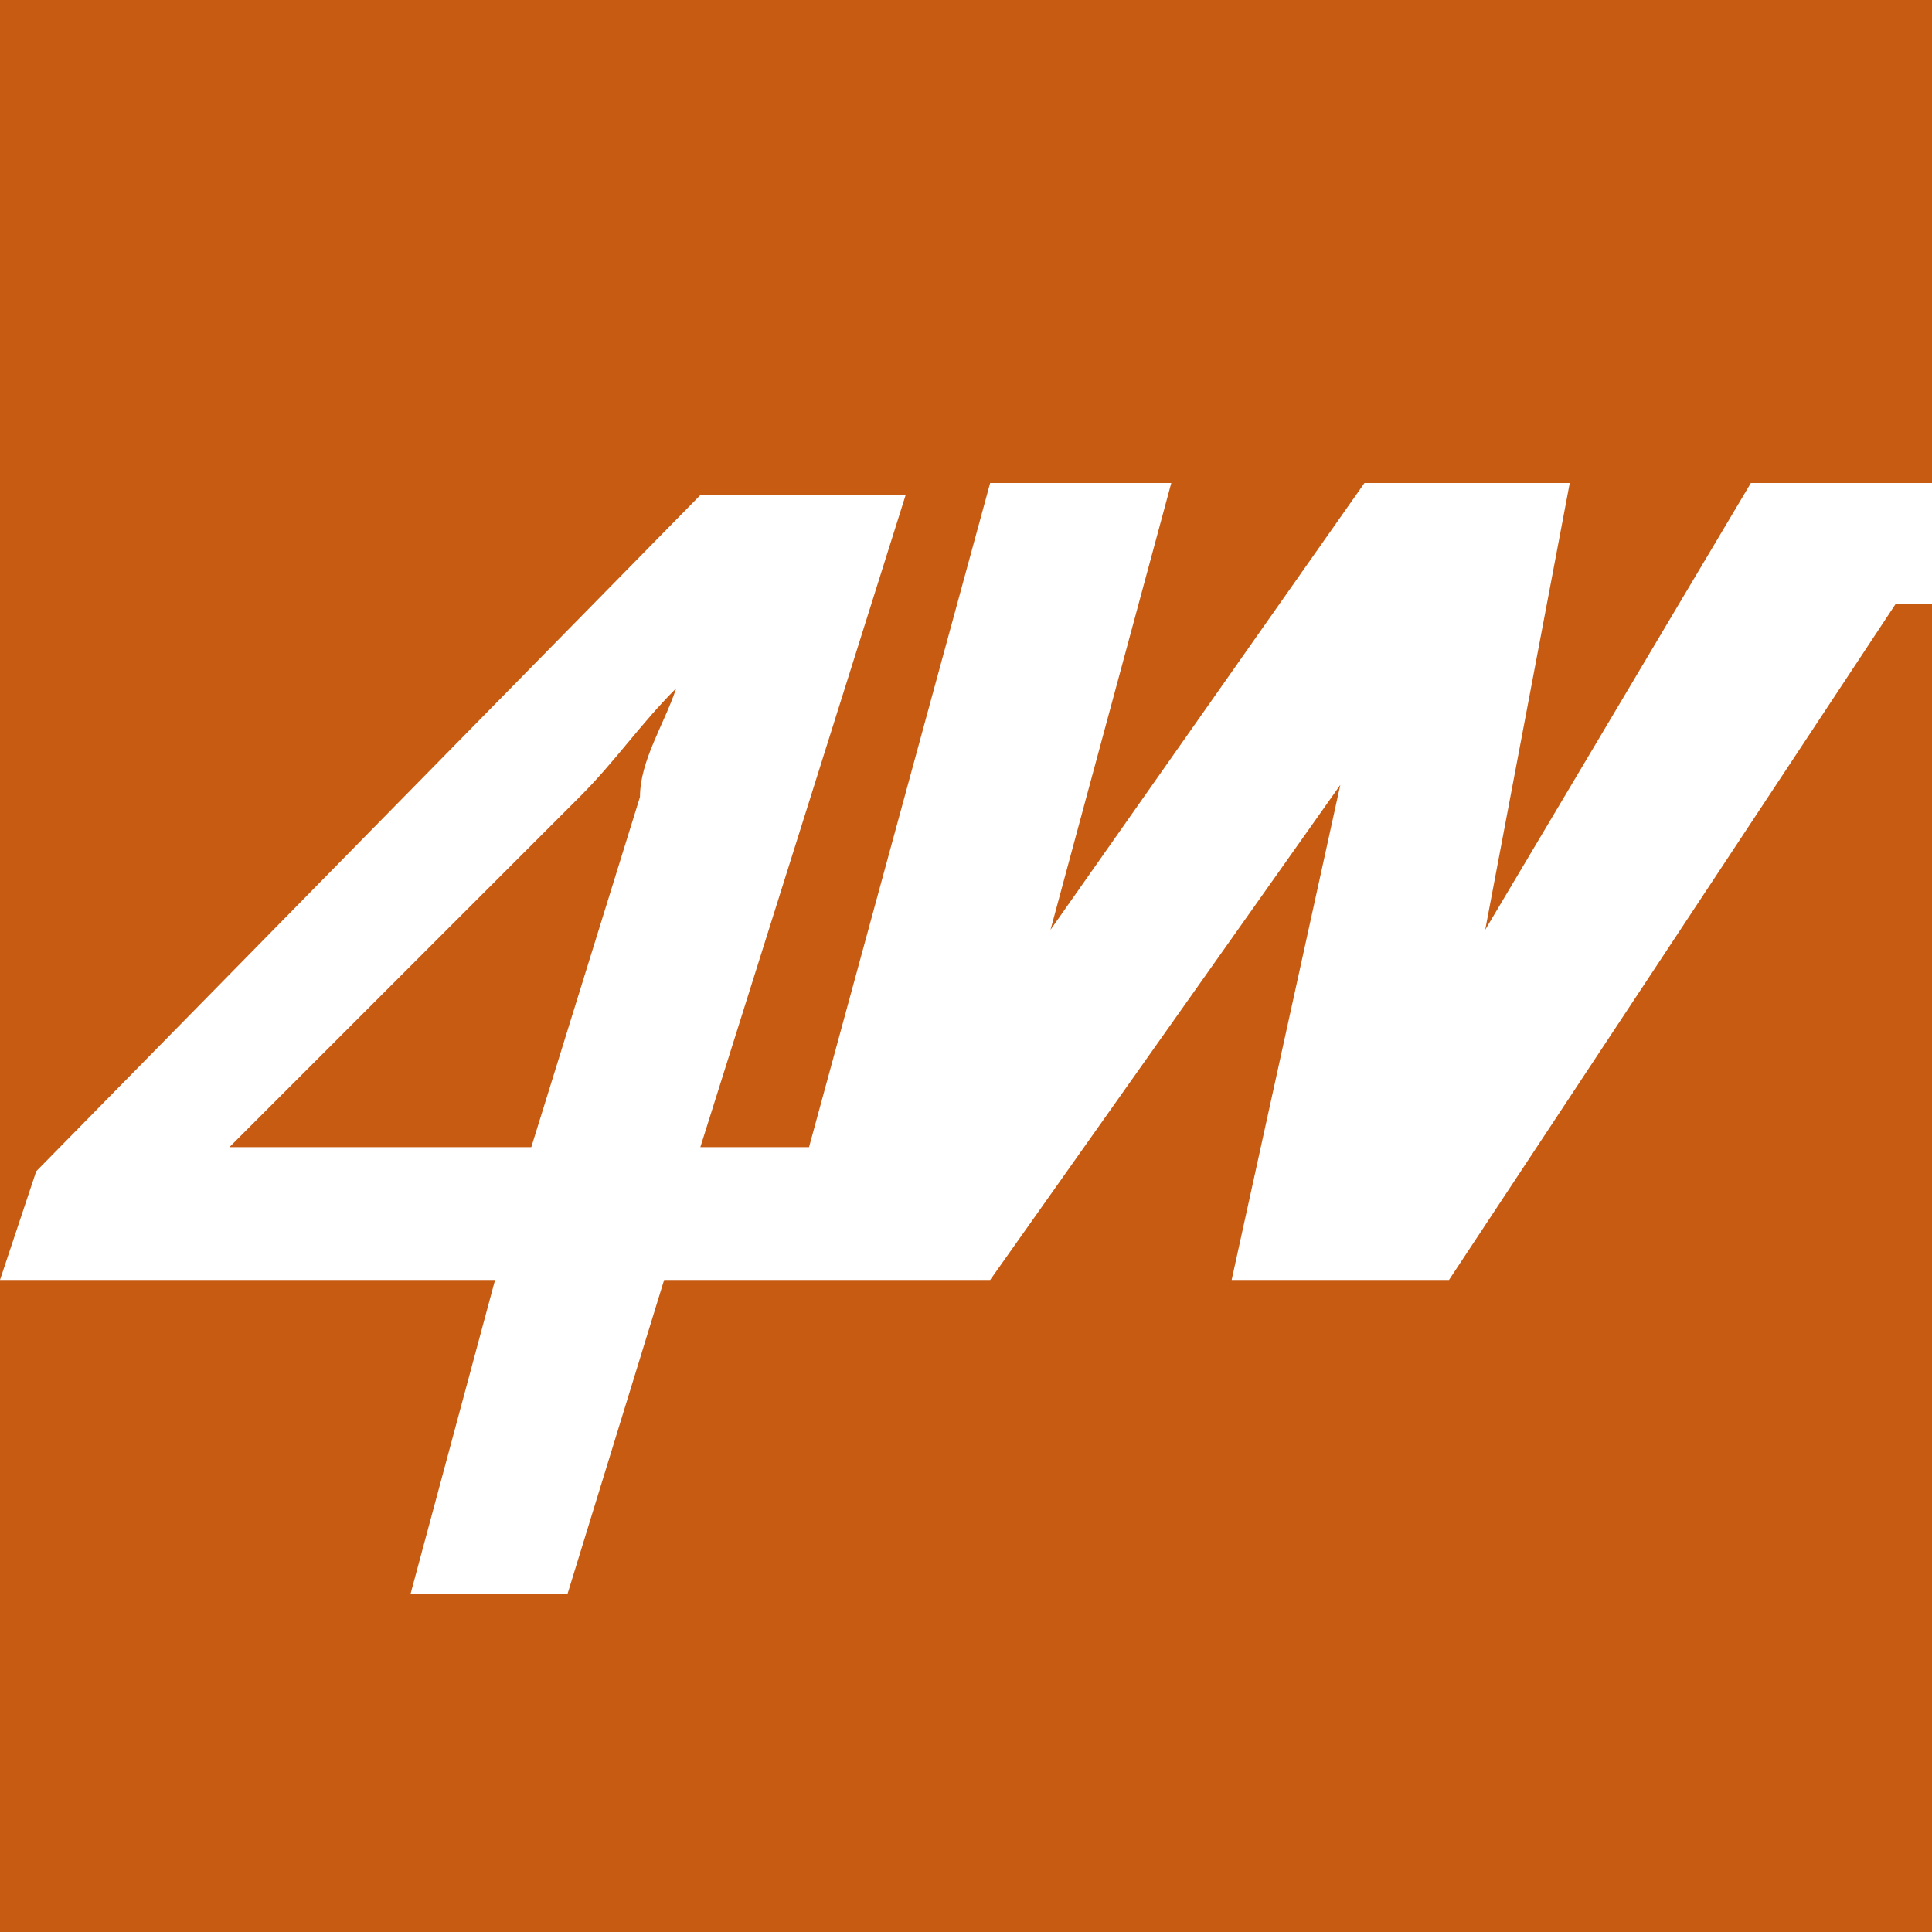 <?xml version="1.0" encoding="UTF-8"?>
<svg id="_x35_" xmlns="http://www.w3.org/2000/svg" version="1.1" viewBox="0 0 16 16">
  <!-- Generator: Adobe Illustrator 29.0.0, SVG Export Plug-In . SVG Version: 2.1.0 Build 186)  -->
  <defs>
    <style>
      .st0 {
        fill: #c75b12;
        fill-rule: evenodd;
      }
    </style>
  </defs>
  <polygon class="st0" points="16 16 16 5 15.7 5 12 10.6 10.2 10.6 11.1 6.5 8.2 10.6 6.7 10.6 6.7 10.6 5.5 10.6 4.7 13.2 3.4 13.2 4.1 10.6 0 10.6 0 16 16 16"/>
  <polygon class="st0" points="14.5 4 16 4 16 0 0 0 0 10.6 .3 9.7 5.8 4.1 7.5 4.1 5.8 9.5 6.7 9.5 8.2 4 9.7 4 8.7 7.7 11.3 4 13 4 12.3 7.7 14.5 4"/>
  <path class="st0" d="M4.8,6.6l-2.9,2.9h2.5l.9-2.9h0c0-.3.2-.6.3-.9-.3.3-.5.6-.8.9Z"/>
</svg>